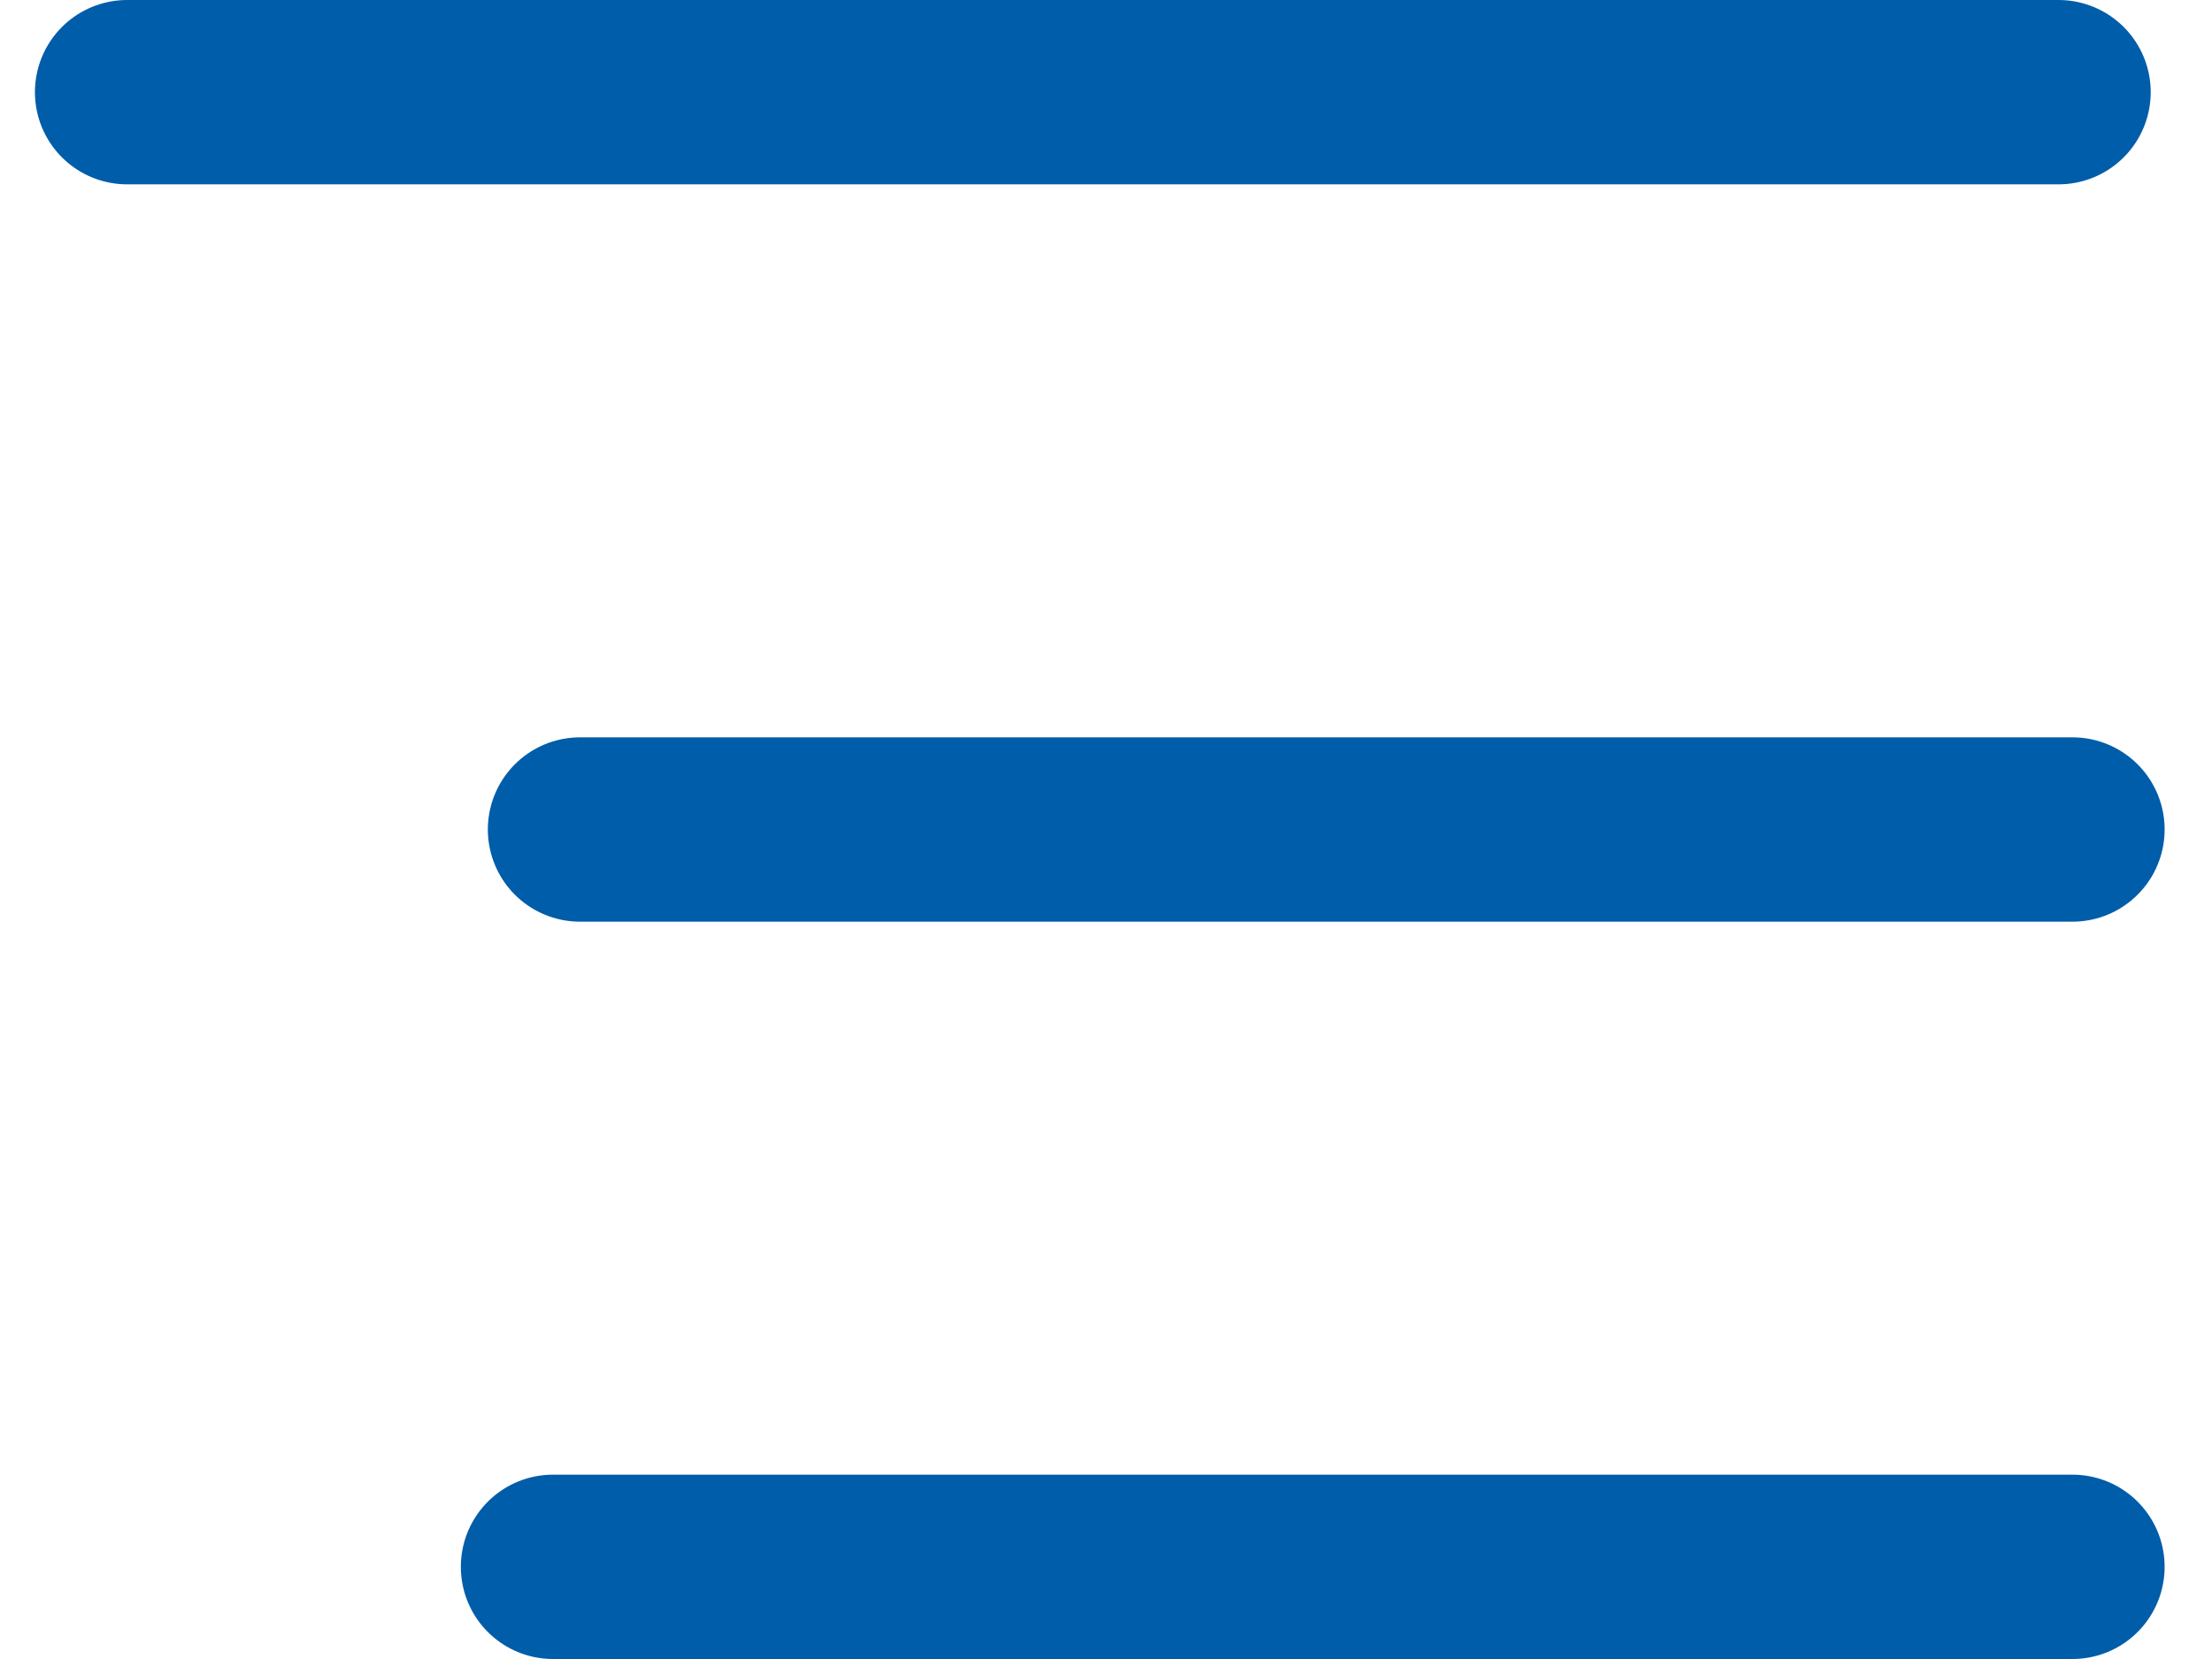 <svg width="24" height="18" viewBox="0 0 24 18" fill="none" xmlns="http://www.w3.org/2000/svg">
<path fill-rule="evenodd" clip-rule="evenodd" d="M1.379 1H22.335H1.379Z" fill="#005DAA"/>
<path d="M1.379 1H22.335" stroke="#005DAA" stroke-width="2" stroke-linecap="round"/>
<path fill-rule="evenodd" clip-rule="evenodd" d="M6.293 9H22.486H6.293Z" fill="#005DAA"/>
<path d="M6.293 9H22.486" stroke="#005DAA" stroke-width="2" stroke-linecap="round"/>
<path fill-rule="evenodd" clip-rule="evenodd" d="M6 17H22.486H6Z" fill="#005DAA"/>
<path d="M6 17H22.486" stroke="#005DAA" stroke-width="2" stroke-linecap="round"/>
</svg>
